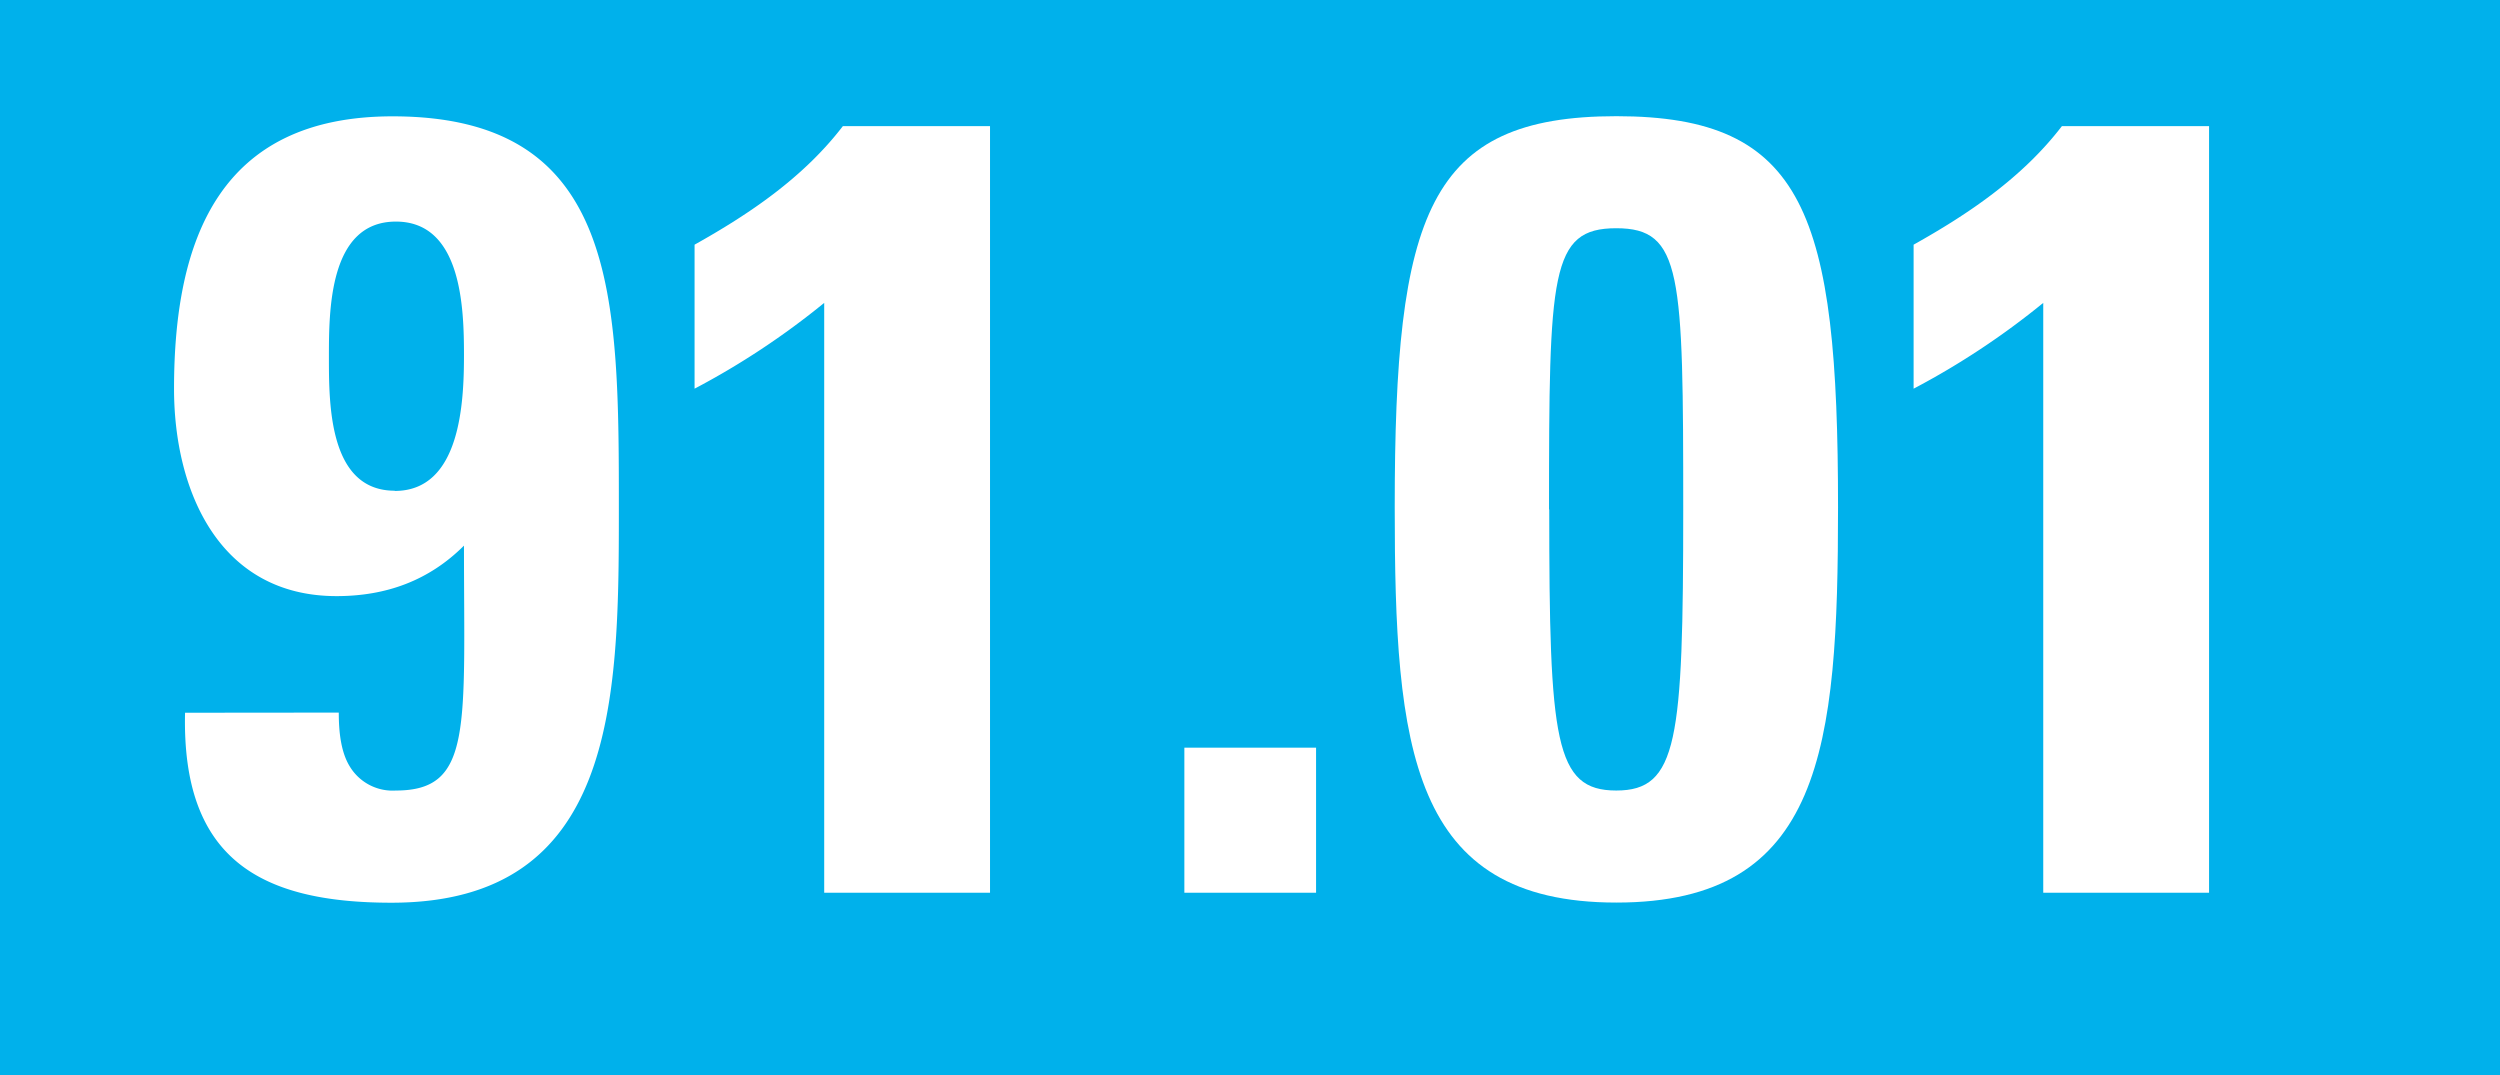 <svg id="Calque_1" data-name="Calque 1" xmlns="http://www.w3.org/2000/svg" viewBox="0 0 349.64 150.41"><defs><style>.cls-1{fill:#00b1eb;}.cls-2{fill:#fff;}</style></defs><rect class="cls-1" width="349.64" height="150.41"/><path class="cls-2" d="M289.32,1047.67c0,2.76.31,5.53,1.53,7.52a7,7,0,0,0,6.46,3.38c10.75,0,9.52-8.75,9.52-34.25-4.92,4.91-10.91,7.06-17.82,7.06-16.43,0-22.73-14.74-22.73-29,0-21.05,6.45-38.1,30.57-38.1,31.79,0,31.64,25.35,31.64,55.45,0,26.42-.47,54.53-31.8,54.53-18.58,0-29.34-6.3-28.87-26.57Zm7.83-31c9.22,0,9.68-12.44,9.68-19S306.52,979,297.31,979c-9.37,0-9.37,12.44-9.37,19S287.94,1016.64,297.15,1016.64Z" transform="translate(-241.94 -948.01)"/><path class="cls-2" d="M339.08,982.23c7.68-4.3,15.21-9.37,20.74-16.58H380.4v107.21H357.21V990.37a108.83,108.83,0,0,1-18.13,12Z" transform="translate(-241.94 -948.01)"/><path class="cls-2" d="M426,1052.58v20.28H407.58v-20.28Z" transform="translate(-241.94 -948.01)"/><path class="cls-2" d="M499,1018.94c0,33.64-2.15,55.3-31,55.3s-31-21.66-31-55.3c0-41,4.61-54.68,31-54.68S499,977.93,499,1018.94Zm-40.39.31c0,32.41.77,39.32,9.37,39.32s9.37-6.91,9.37-39.32c0-33-.16-39.32-9.37-39.32S458.58,986.23,458.58,1019.25Z" transform="translate(-241.94 -948.01)"/><path class="cls-2" d="M509.57,982.23c7.68-4.3,15.21-9.37,20.74-16.58h20.58v107.21H527.7V990.37a108.83,108.83,0,0,1-18.13,12Z" transform="translate(-241.94 -948.01)"/></svg>